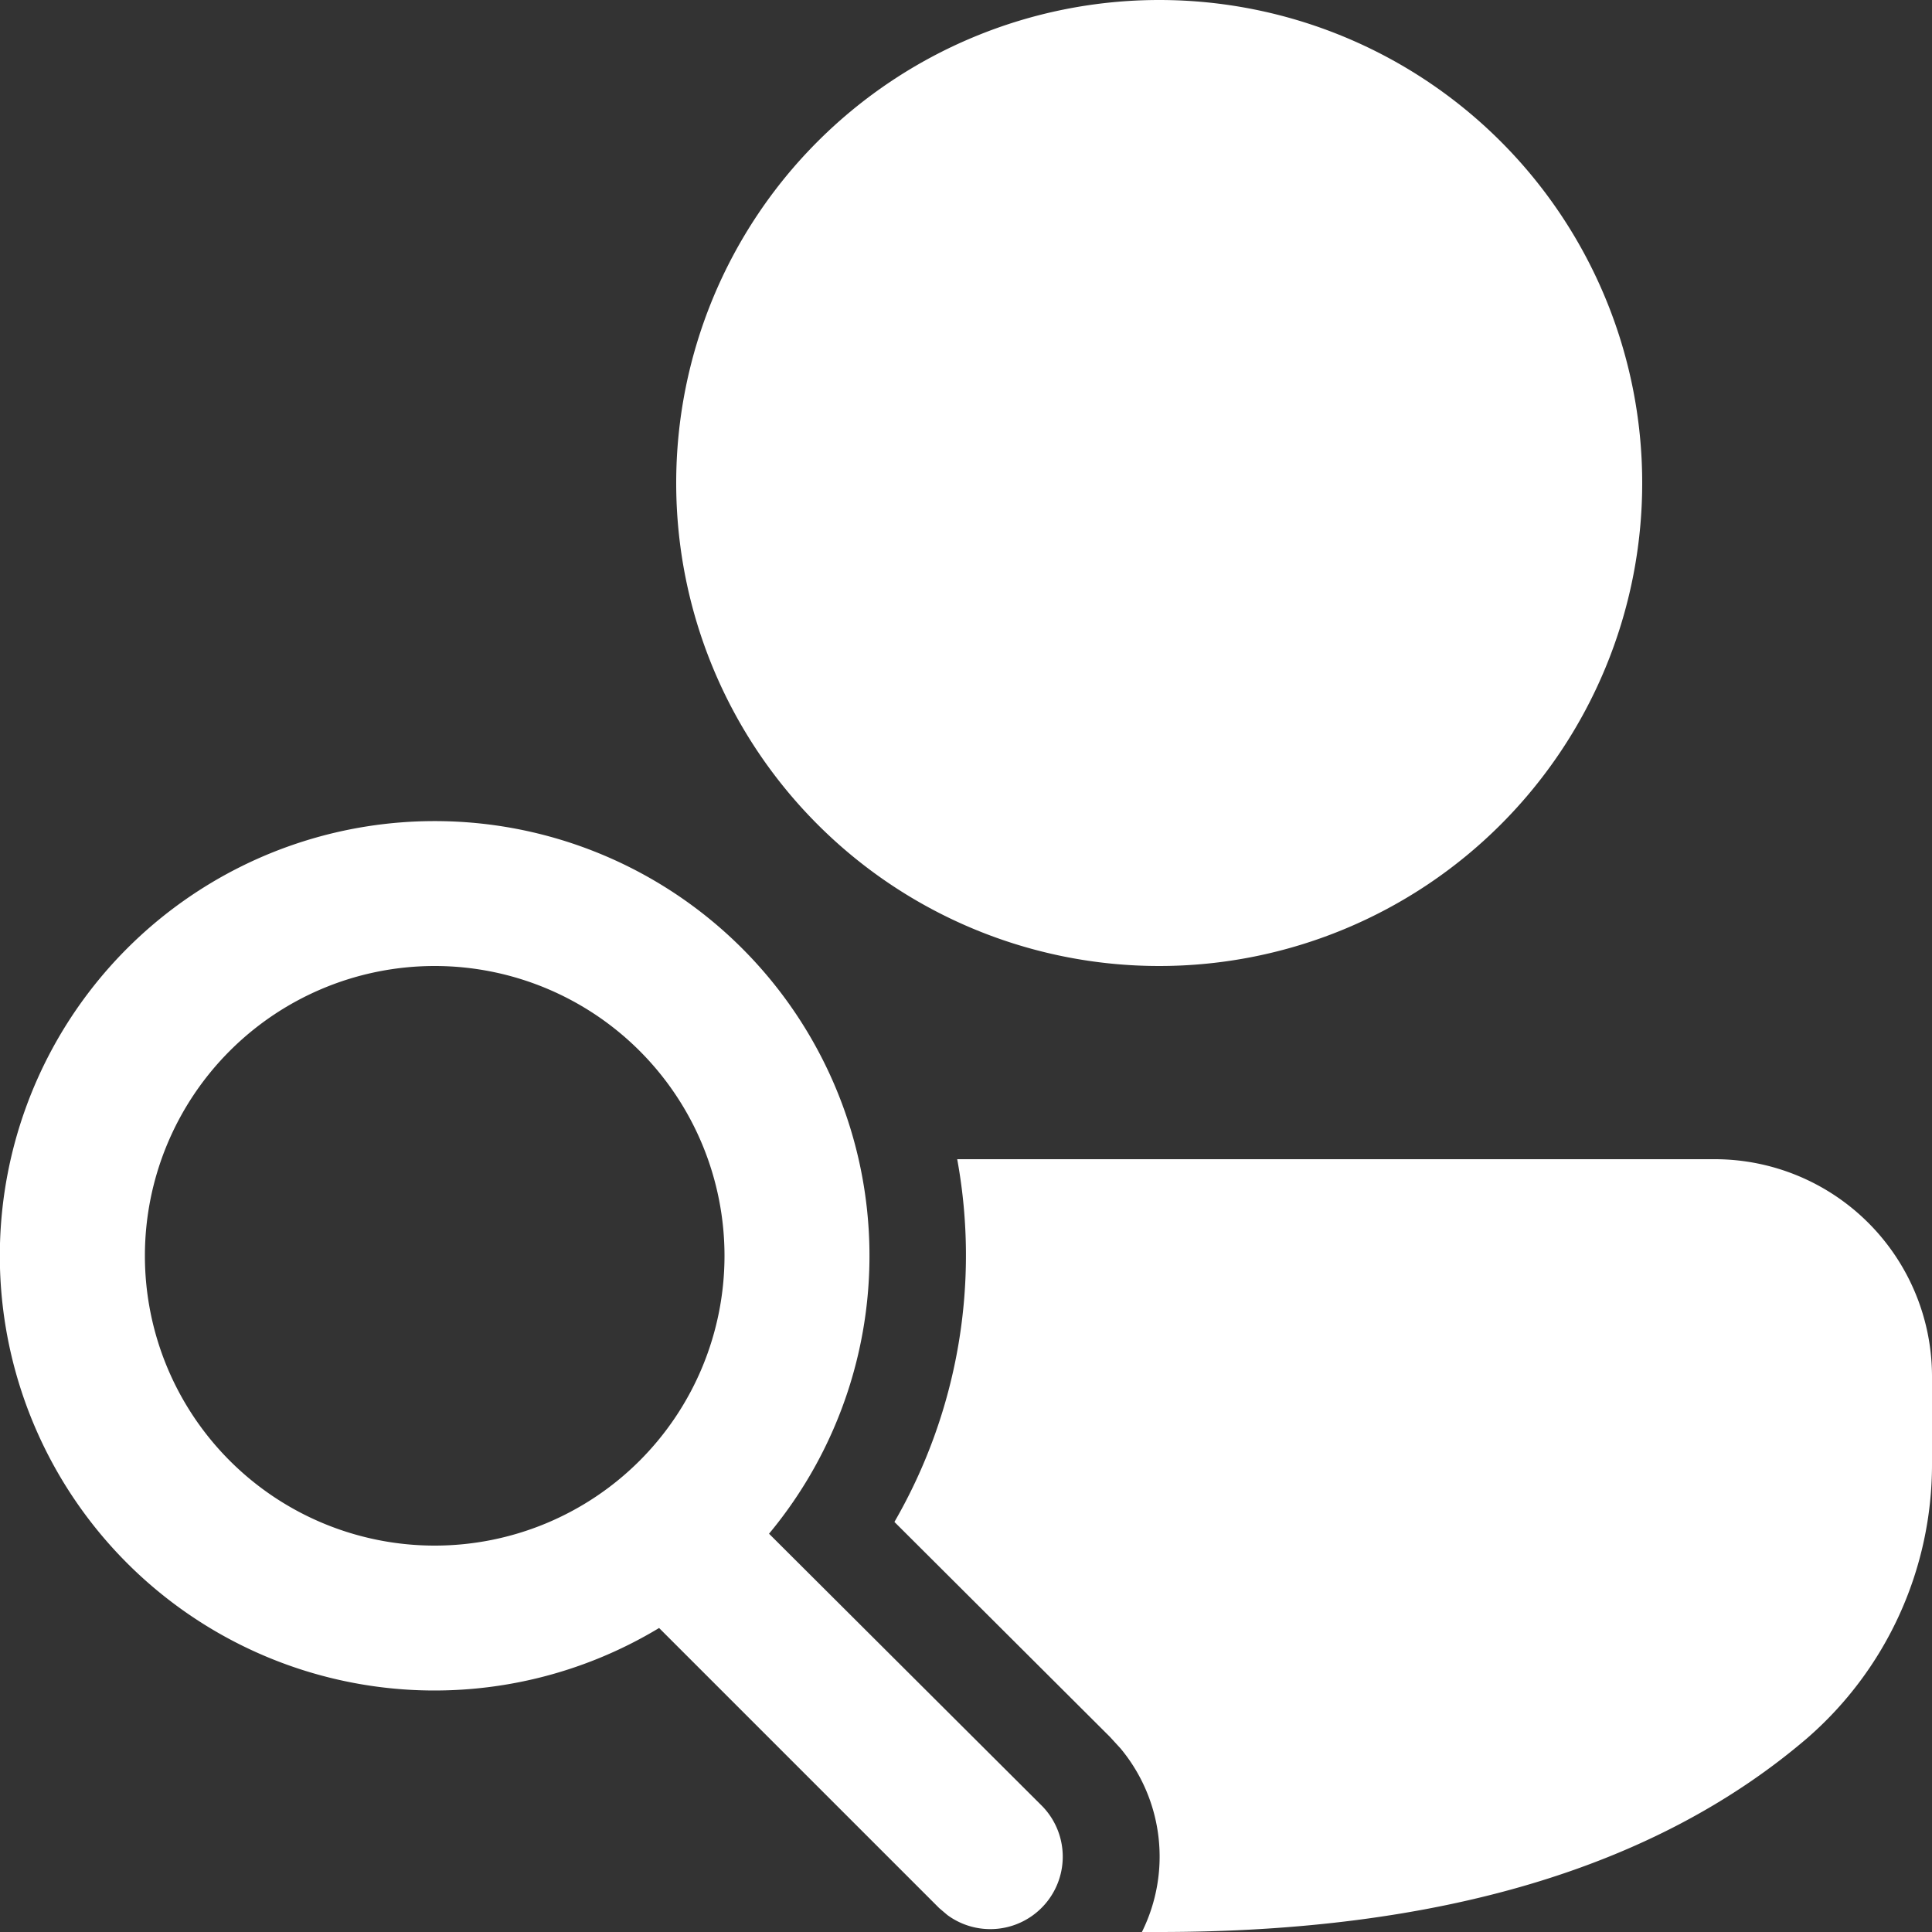 <svg xmlns="http://www.w3.org/2000/svg" xmlns:xlink="http://www.w3.org/1999/xlink" width="20" height="20" viewBox="0 0 20 20">
  <rect x="0" y="0" width="20" height="20" fill="#333333" stroke="none"/>
  <defs>
    <clipPath id="clip-path">
      <rect id="Rechteck_5268" data-name="Rechteck 5268" width="20" height="20" transform="translate(0 0)" fill="#fff"/>
    </clipPath>
  </defs>
  <g id="Gruppe_264" data-name="Gruppe 264" transform="translate(0 0)">
    <g id="Gruppe_263" data-name="Gruppe 263" transform="translate(0 0)" clip-path="url(#clip-path)">
      <path id="Pfad_342" data-name="Pfad 342" d="M9.909,12h7.844A2.25,2.25,0,0,1,20,14.245v.905A3.751,3.751,0,0,1,18.7,18C17.13,19.34,14.89,20,12,20h-.179a1.752,1.752,0,0,0-.221-1.9l-.111-.121-2.23-2.224A5.515,5.515,0,0,0,9.909,12M4.5,8.5a4.5,4.5,0,0,1,3.461,7.377l2.822,2.814a.75.75,0,0,1-.975,1.134l-.085-.072-2.9-2.9A4.5,4.5,0,1,1,4.5,8.5m0,1.5a3,3,0,1,0,3,3,3,3,0,0,0-3-3M12,0A5,5,0,1,1,7,5a5,5,0,0,1,5-5" transform="translate(0 0)" fill="#fff"/>
    </g>
  </g>
</svg>
